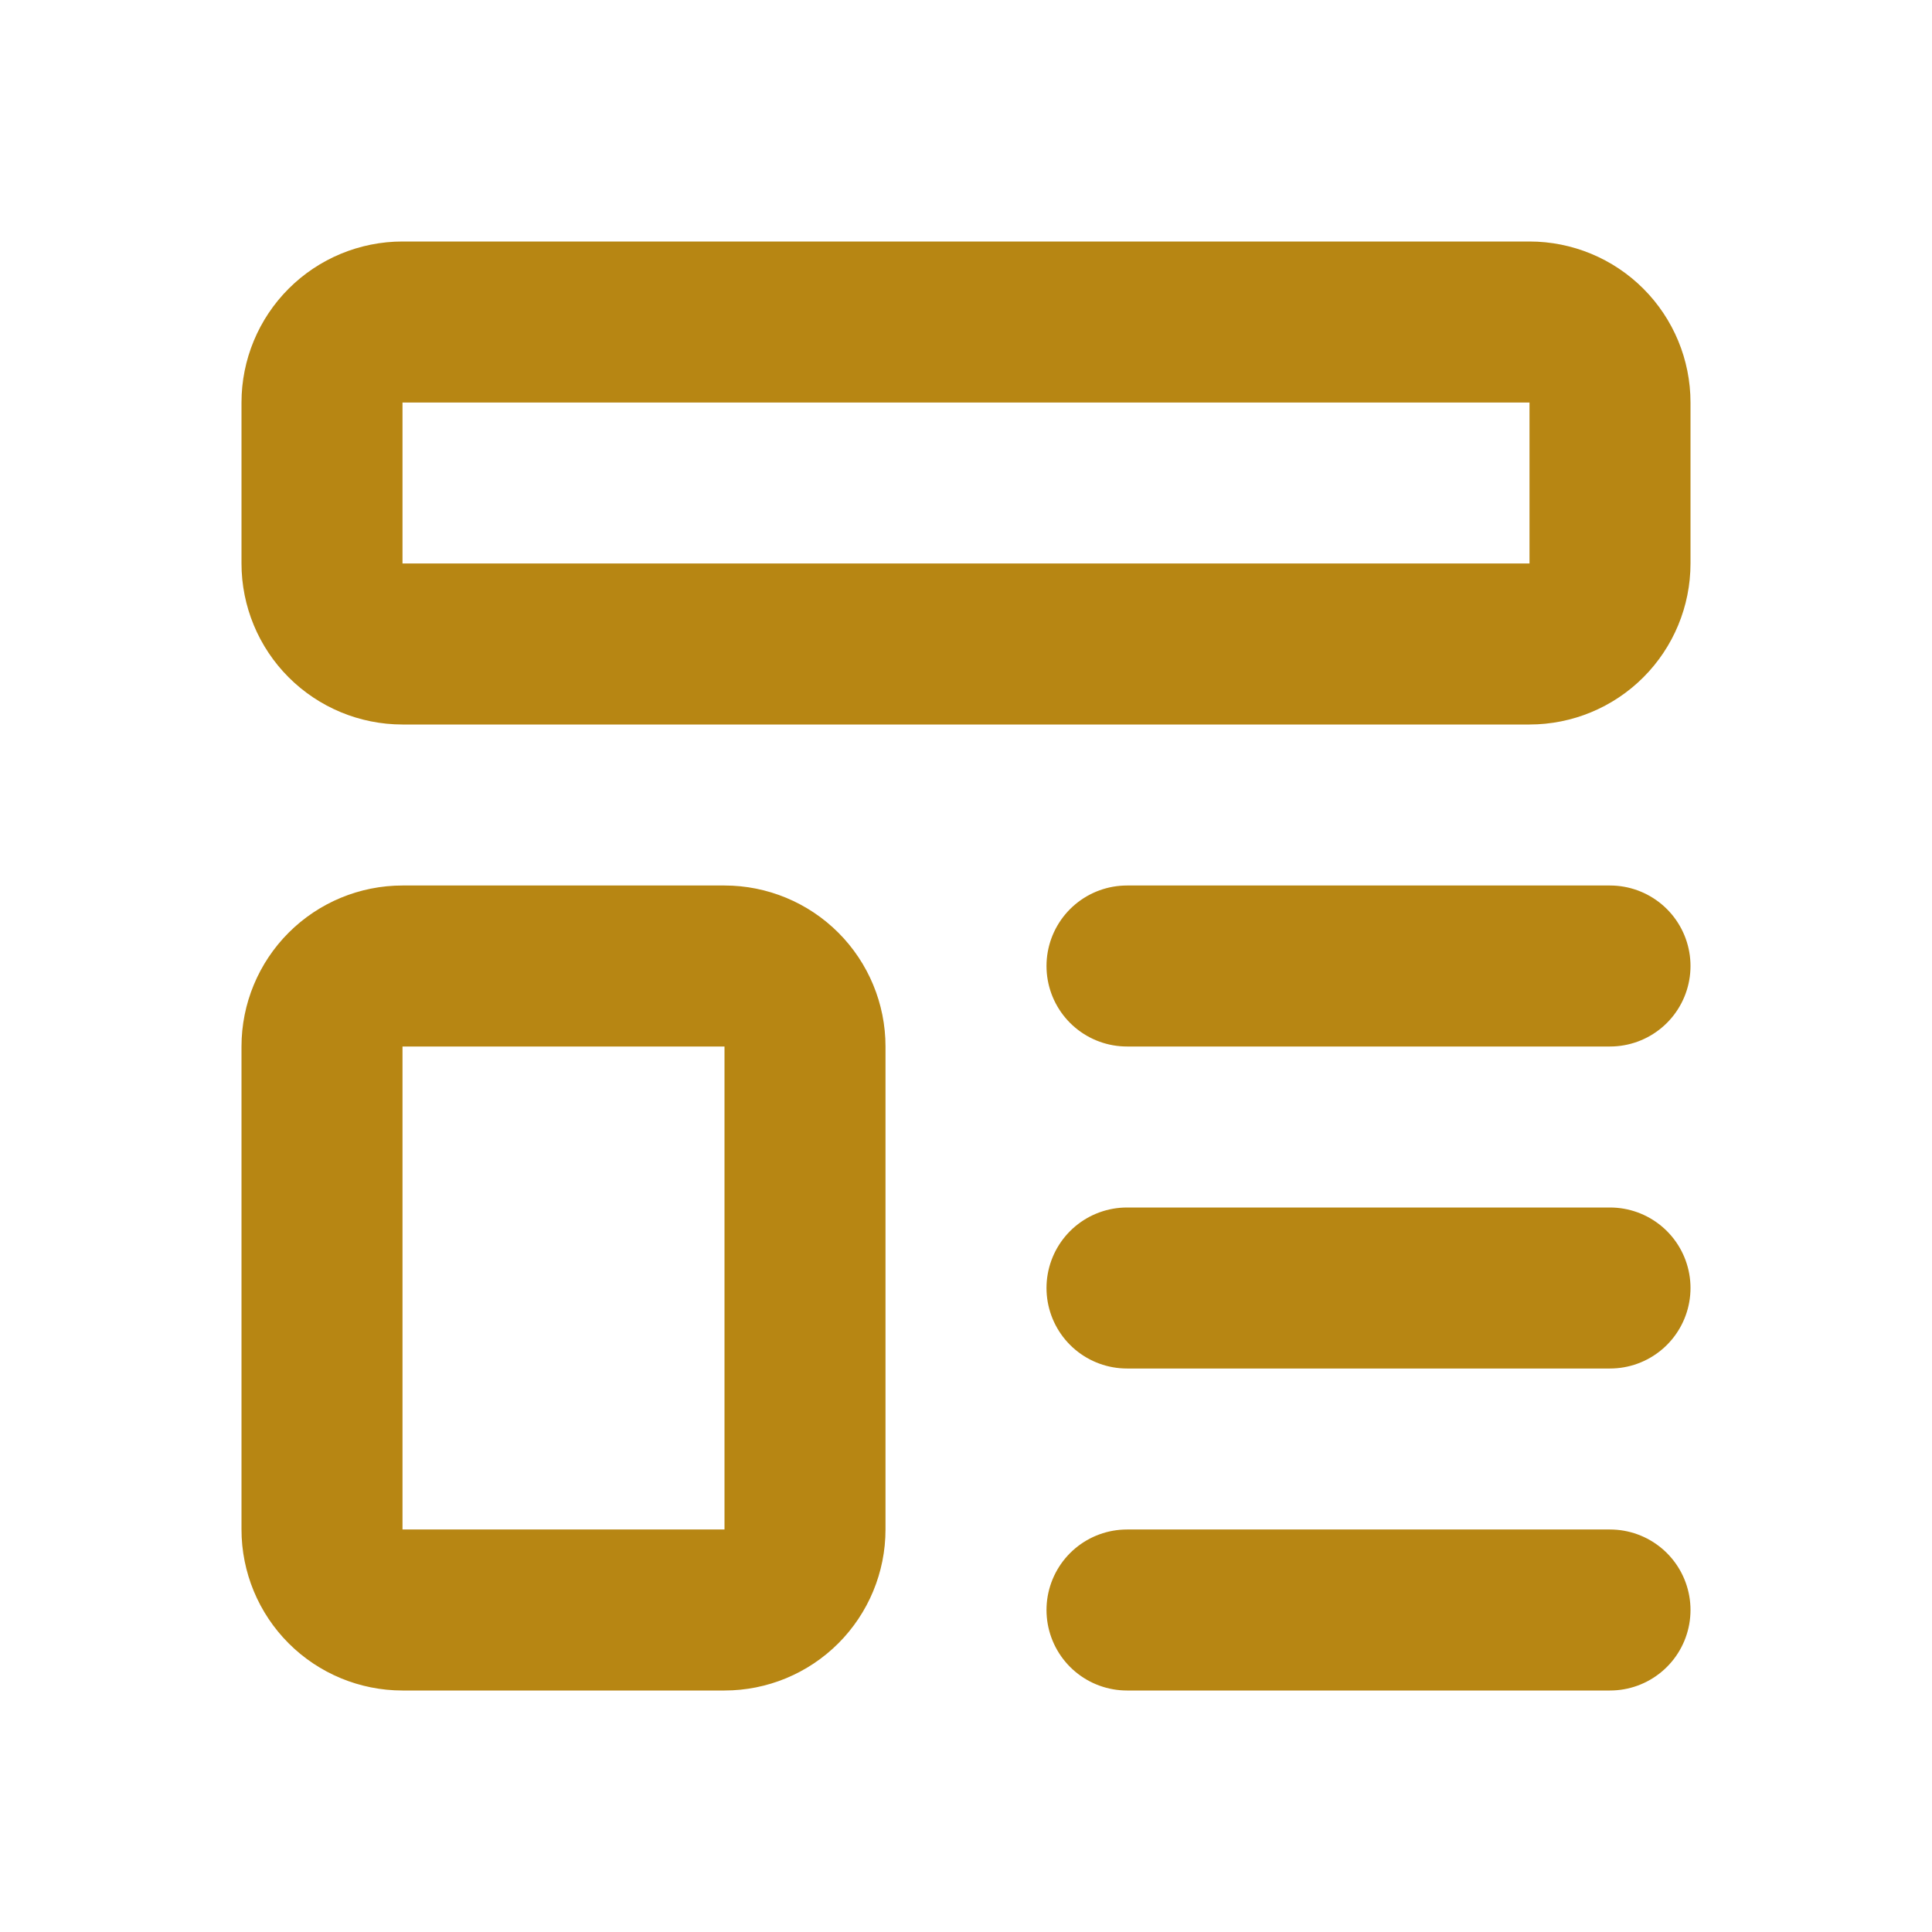 <?xml version="1.0" encoding="UTF-8"?>
<svg xmlns="http://www.w3.org/2000/svg" width="48" height="48" viewBox="0 0 48 48" fill="none">
  <path d="M28 24H40M28 32H40M28 40H40M8 10C8 9.47 8.211 8.961 8.586 8.586C8.961 8.211 9.47 8 10 8H38C38.53 8 39.039 8.211 39.414 8.586C39.789 8.961 40 9.47 40 10V14C40 14.53 39.789 15.039 39.414 15.414C39.039 15.789 38.53 16 38 16H10C9.47 16 8.961 15.789 8.586 15.414C8.211 15.039 8 14.53 8 14V10ZM8 26C8 25.47 8.211 24.961 8.586 24.586C8.961 24.211 9.47 24 10 24H18C18.53 24 19.039 24.211 19.414 24.586C19.789 24.961 20 25.47 20 26V38C20 38.53 19.789 39.039 19.414 39.414C19.039 39.789 18.53 40 18 40H10C9.47 40 8.961 39.789 8.586 39.414C8.211 39.039 8 38.53 8 38V26Z" stroke="#B78613" stroke-width="4" stroke-linecap="round" stroke-linejoin="round"></path>
</svg>
